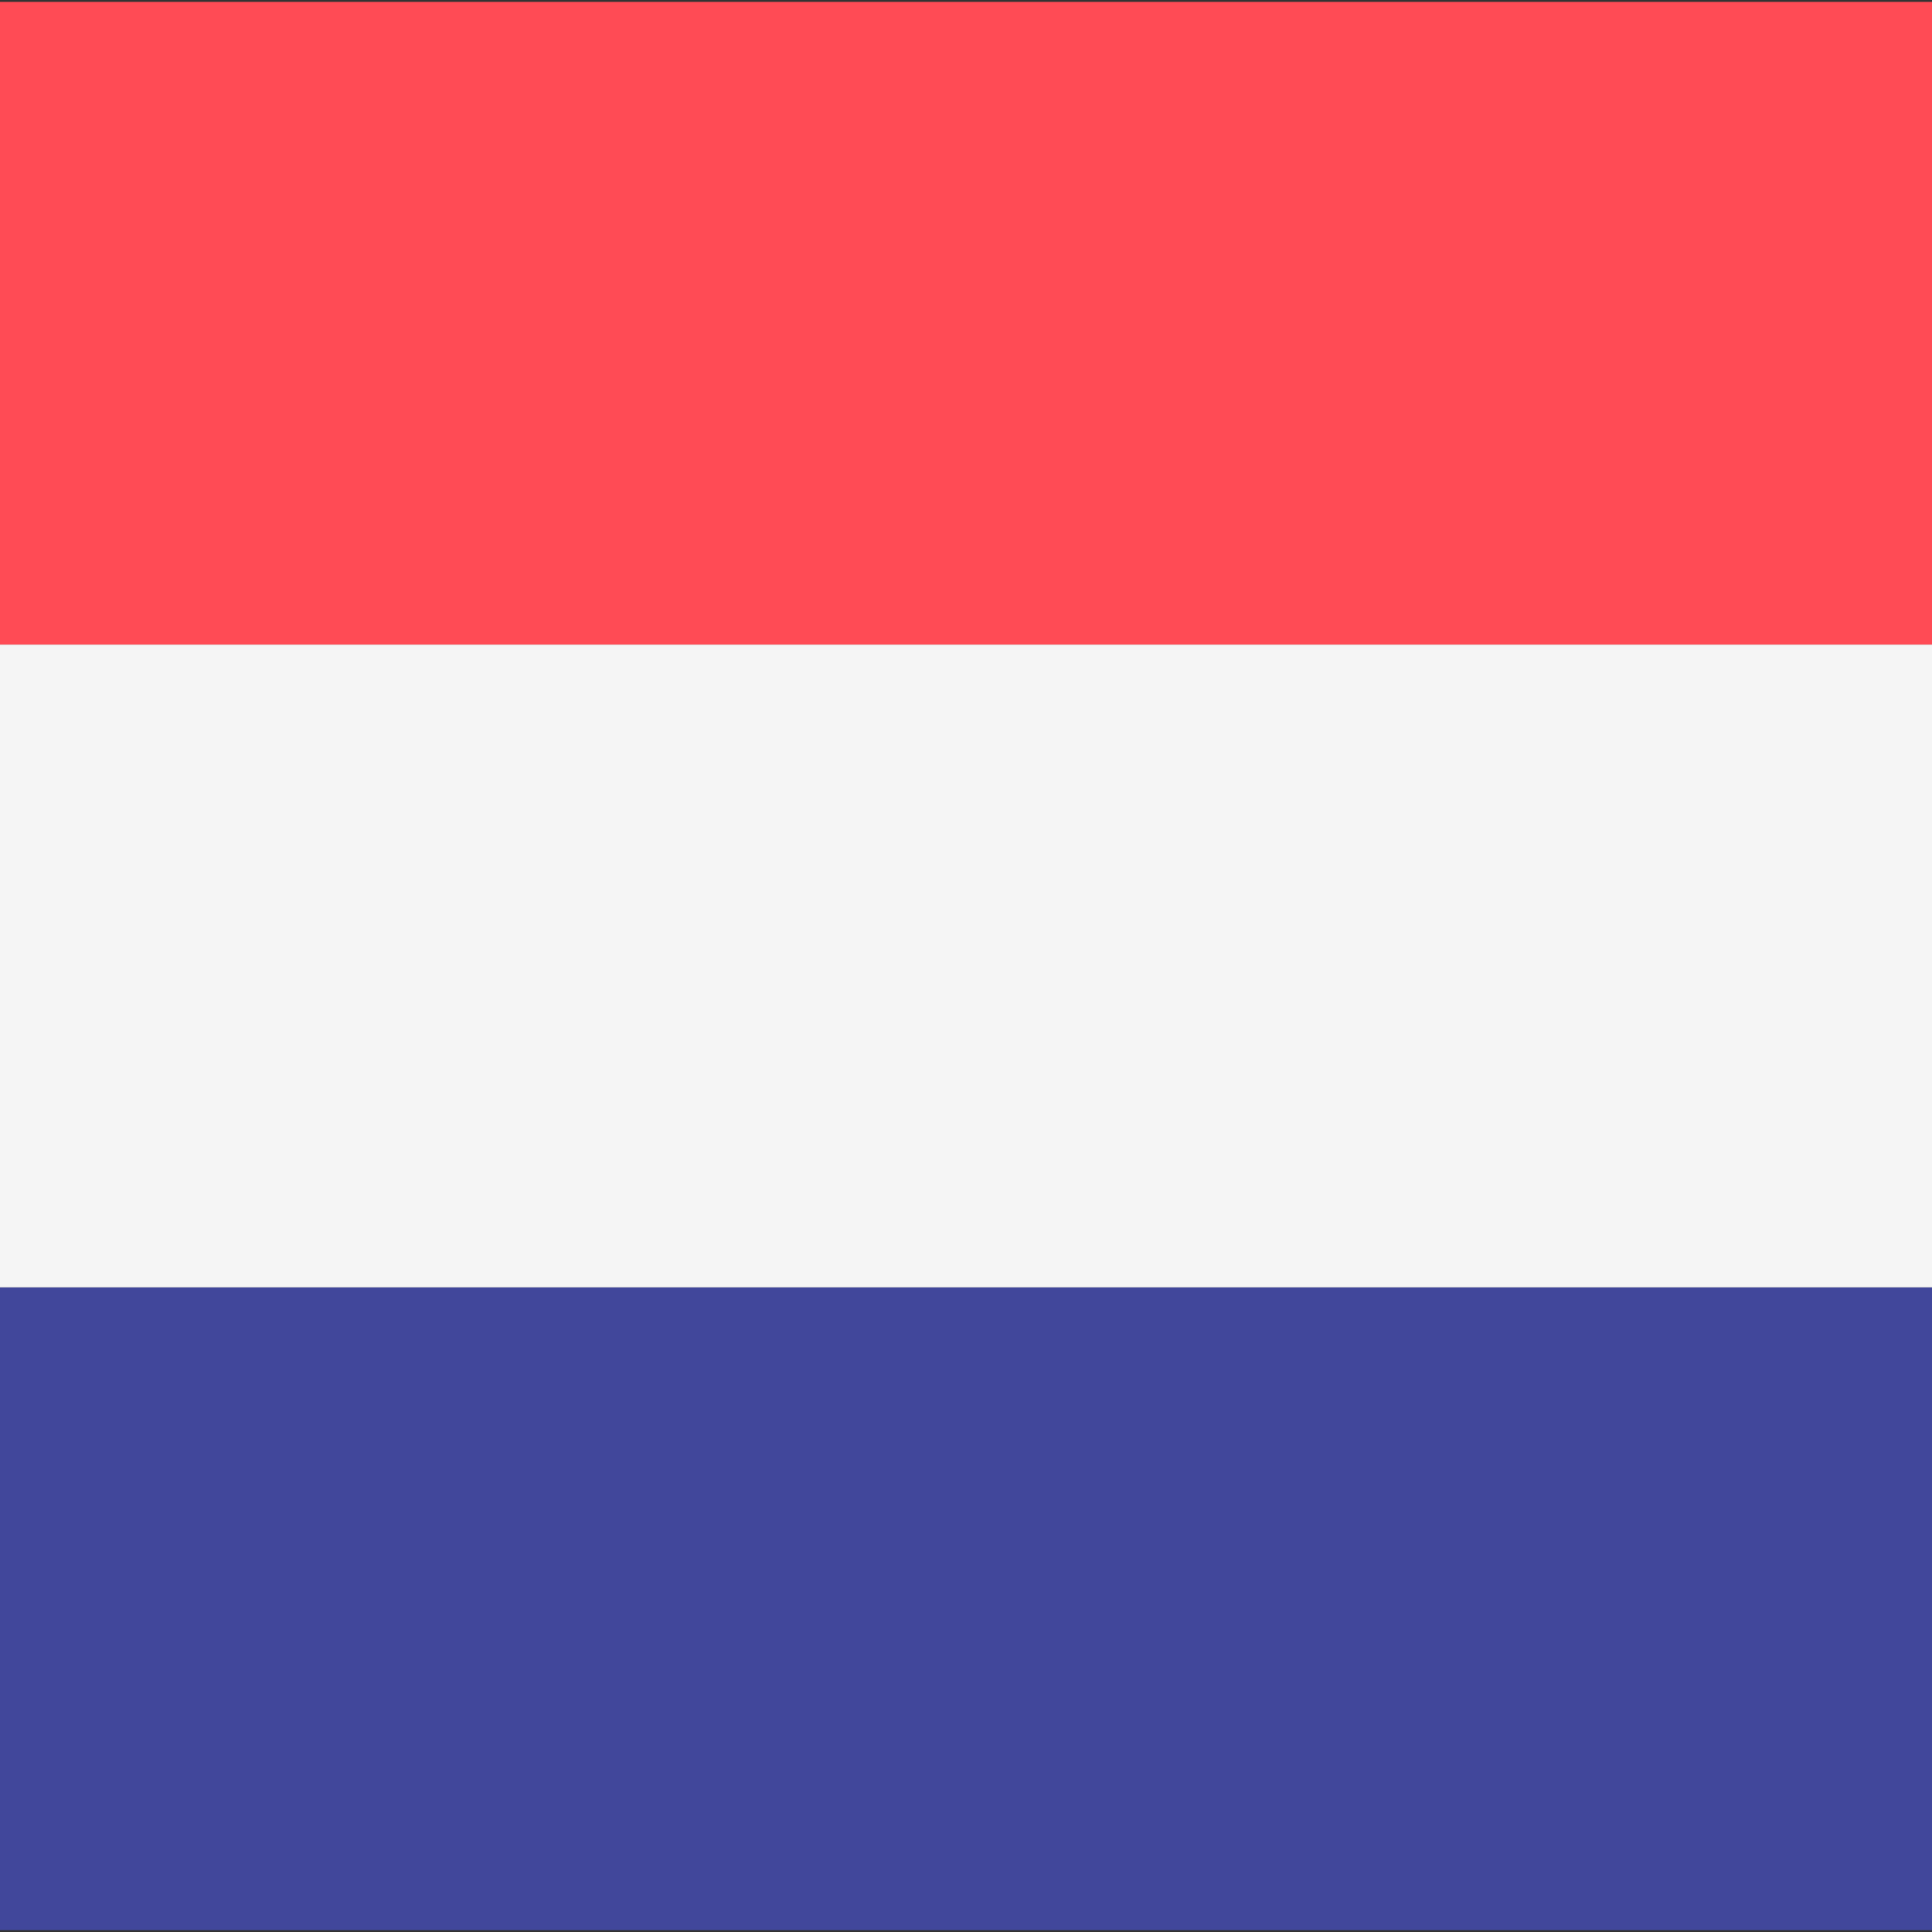 <?xml version="1.0" encoding="iso-8859-1"?>
<!-- Generator: Adobe Illustrator 19.0.0, SVG Export Plug-In . SVG Version: 6.00 Build 0)  -->
<svg xmlns="http://www.w3.org/2000/svg"
    xmlns:xlink="http://www.w3.org/1999/xlink" version="1.1" id="Layer_1" x="0px" y="0px" viewBox="0 0 512 512" style="enable-background:new 0 0 512 512;" xml:space="preserve">
    <rect x="0" y="0" width="512" height="512" fill="#333333" stroke="none"/>
    <rect y="0.5" style="fill:#FF4B55;" width="512" height="170.33"/>
    <rect y="341.17" style="fill:#41479B;" width="512" height="170.33"/>
    <rect y="170.83" style="fill:#F5F5F5;" width="512" height="170.33"/>
</svg>
